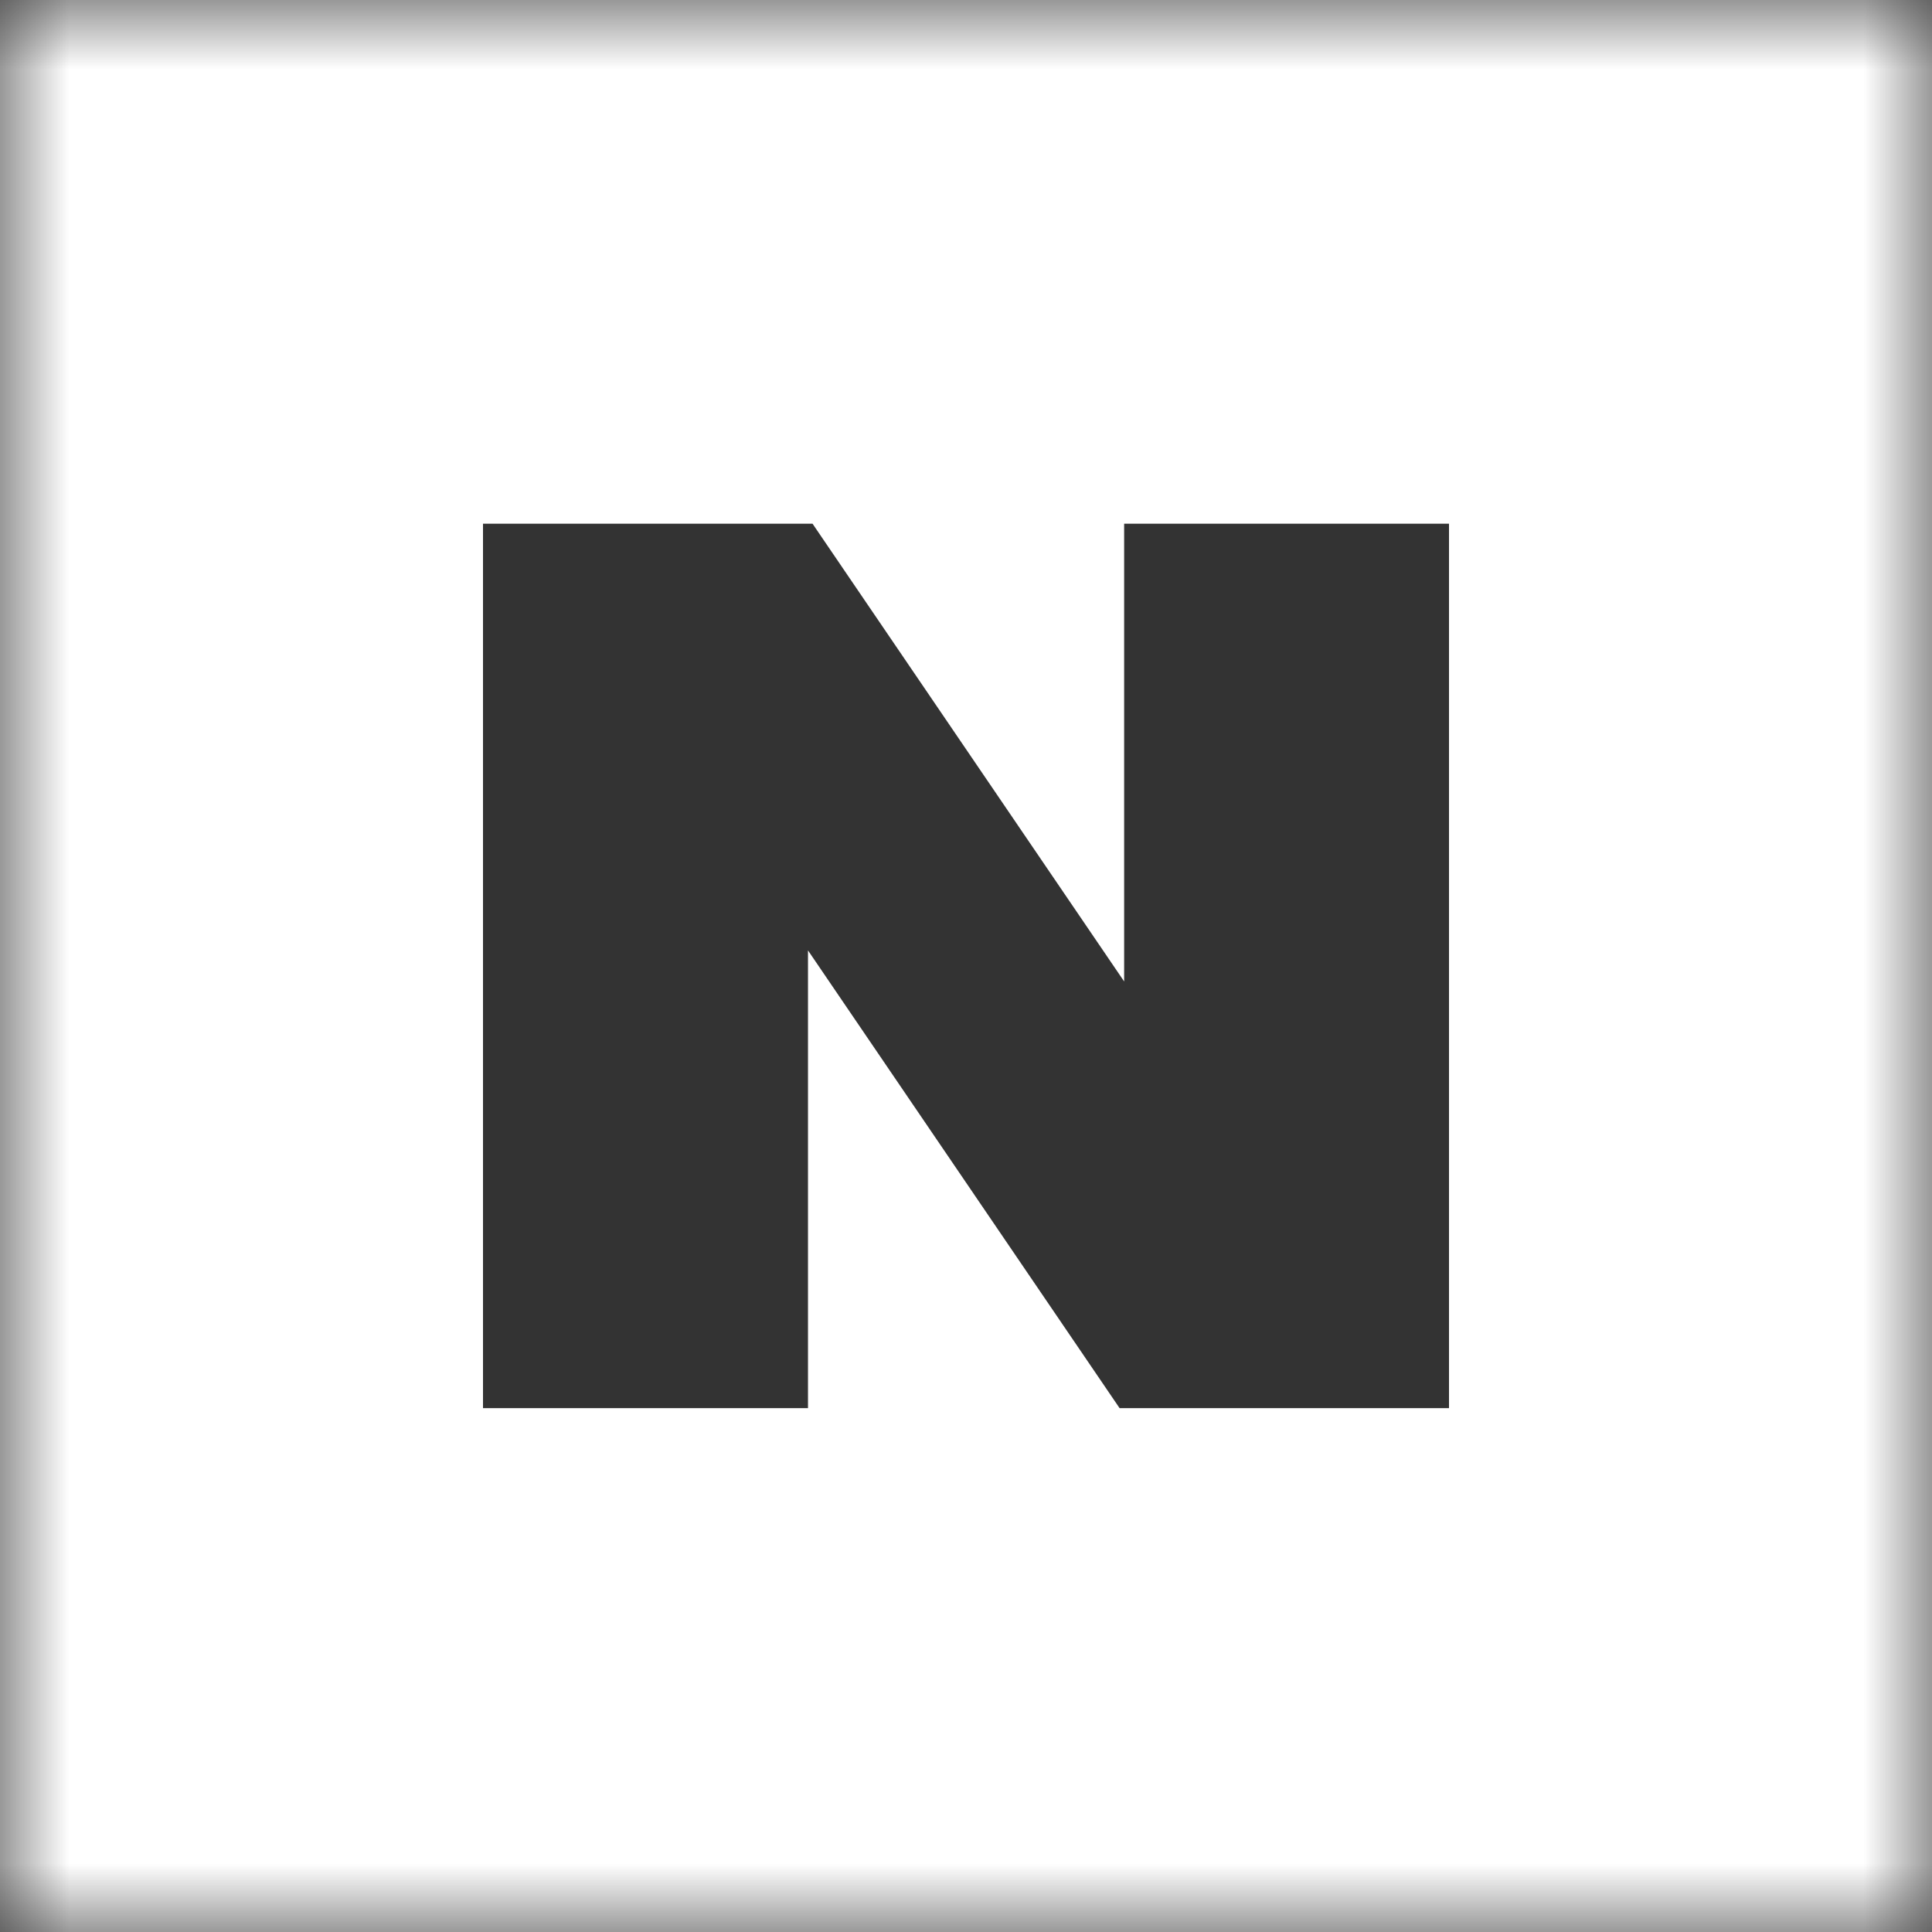 <?xml version="1.0" encoding="UTF-8"?>
<svg width="14px" height="14px" viewBox="0 0 14 14" version="1.1" xmlns="http://www.w3.org/2000/svg" xmlns:xlink="http://www.w3.org/1999/xlink">
    <rect x="0" y="0" width="14" height="14" fill="#333333" stroke="none"/>
    <title>4.Icons/Etc./npay symbol</title>
    <defs>
        <polygon id="path-1" points="0 0 14 0 14 14 0 14"></polygon>
    </defs>
    <g id="Product" stroke="none" stroke-width="1" fill="none" fill-rule="evenodd">
        <g id="PC)-Shop-(Detail---Normal)" transform="translate(-1356, -971)">
            <g id="Group-16" transform="translate(1300, 891)">
                <g id="2.Button/PC/Padding/3.Large/Padding---Large---Beige-Copy-3" transform="translate(0, 59)">
                    <g id="text-2" transform="translate(20, 15)">
                        <g id="Group" transform="translate(36, 6)">
                            <g id="Group-9" transform="translate(0, 0)">
                                <mask id="mask-2" fill="white">
                                    <use xlink:href="#path-1"></use>
                                </mask>
                                <g id="Clip-8"></g>
                                <path d="M10.5,10.204 L8.113,10.204 L5.855,6.887 L5.855,10.204 L3.5,10.204 L3.5,3.795 L5.888,3.795 L8.146,7.112 L8.146,3.795 L10.5,3.795 L10.5,10.204 Z M-0,14 L14,14 L14,-0 L-0,-0 L-0,14 Z" id="Fill-7" fill="#FFFFFF" mask="url(#mask-2)"></path>
                            </g>
                        </g>
                    </g>
                </g>
            </g>
        </g>
    </g>
</svg>